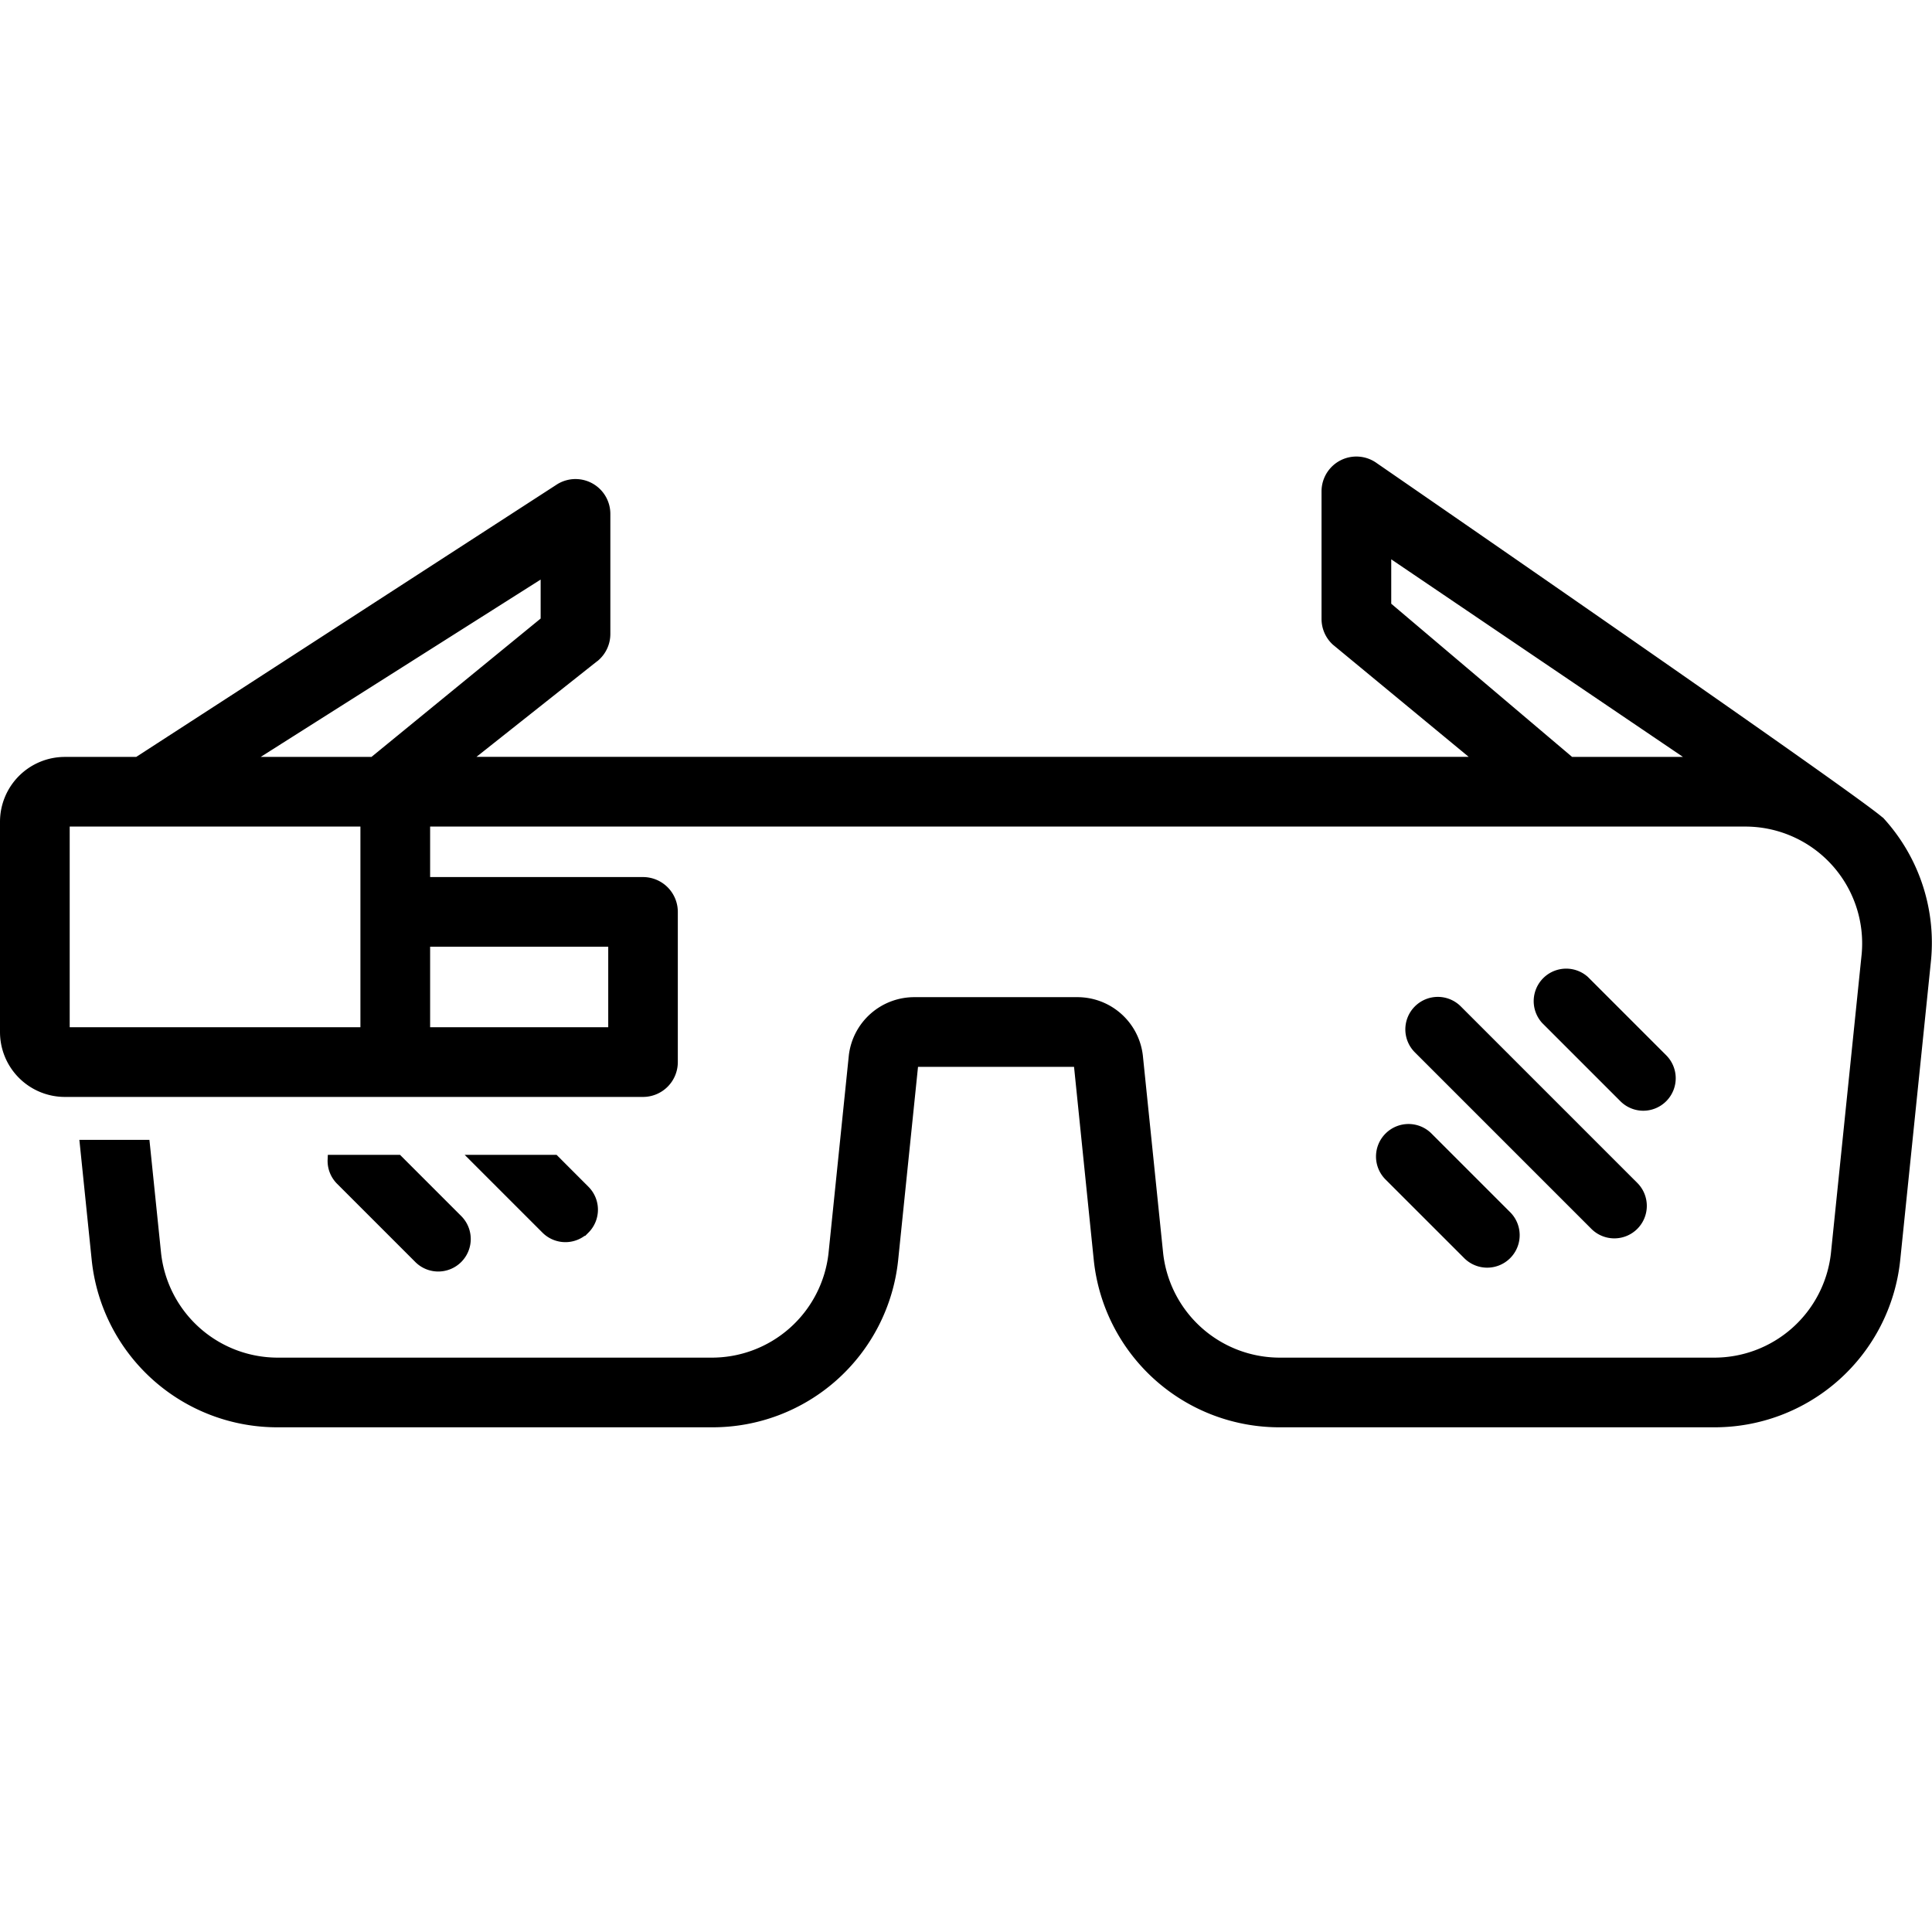 <svg xmlns="http://www.w3.org/2000/svg" width="50.254" height="50" viewBox="0 0 50.254 50">
  <g id="Group_526" data-name="Group 526" transform="translate(-1514.875 2829)">
    <g id="Group_449" data-name="Group 449" transform="translate(1515 -2849)">
      <path id="Path_203" data-name="Path 203" d="M88.726,69.047a.719.719,0,0,0,0,1.018L90.762,72.1a.72.72,0,1,0,1.018-1.018l-2.036-2.036A.719.719,0,0,0,88.726,69.047Zm6.615-.807a.72.72,0,0,0,.509-1.229l-2.036-2.036A.72.72,0,0,0,92.8,65.994l2.036,2.036A.717.717,0,0,0,95.342,68.24Zm-5.852-2.5a.719.719,0,0,0,0,1.018l4.58,4.58a.72.72,0,1,0,1.018-1.018l-4.58-4.58A.719.719,0,0,0,89.49,65.739Z" transform="translate(-52.723 -19.474)" stroke="#000" stroke-width="0.25"/>
      <path id="Path_204" data-name="Path 204" d="M48.794,41.388c-.372-.412-13.179-9.239-13.179-9.239a.781.781,0,0,0-1.24.632V36.1a.782.782,0,0,0,.25.572l3.8,3.139H11.91l3.459-2.741a.781.781,0,0,0,.257-.579V33.367a.781.781,0,0,0-1.222-.645L3.455,39.813H1.563A1.563,1.563,0,0,0,0,41.375v5.469a1.563,1.563,0,0,0,1.563,1.563H16.6a.781.781,0,0,0,.781-.781V43.719a.781.781,0,0,0-.781-.781H10.938V41.375h34.3a3.164,3.164,0,0,1,3.186,3.453l-.8,7.785a3.179,3.179,0,0,1-3.186,2.825H33.192a3.179,3.179,0,0,1-3.186-2.825l-.528-5.144a1.589,1.589,0,0,0-1.6-1.407h-4.2a1.589,1.589,0,0,0-1.6,1.407l-.528,5.144a3.179,3.179,0,0,1-3.186,2.825H7.127a3.179,3.179,0,0,1-3.186-2.825l-.292-2.84H2.078l.308,3A4.727,4.727,0,0,0,7.127,57H18.372a4.727,4.727,0,0,0,4.74-4.227l.528-5.139h0a.123.123,0,0,1,.041-.009h4.2a.056.056,0,0,1,.046.017l.524,5.131A4.727,4.727,0,0,0,33.192,57H44.437a4.727,4.727,0,0,0,4.74-4.227l.8-7.785a4.672,4.672,0,0,0-1.182-3.6ZM9.375,46.844H1.563V41.375H9.375ZM15.821,44.5v2.344H10.938V44.5ZM9.582,39.813H6.225l7.838-4.965v1.3Zm31.14,0-4.784-4.052V34.313l8.121,5.5Z" transform="translate(0 0)" stroke="#000" stroke-width="0.25"/>
      <path id="Path_205" data-name="Path 205" d="M24.274,80.784a.72.72,0,0,0,.509-1.229L23.228,78H21.521a.715.715,0,0,0,.208.537l2.036,2.036A.717.717,0,0,0,24.274,80.784Zm3.817-.974a.719.719,0,0,0,0-1.018L27.3,78H25.263l1.809,1.809a.719.719,0,0,0,1.018,0Z" transform="translate(-12.999 -27.836)" stroke="#000" stroke-width="0.25"/>
    </g>
    <rect id="Rectangle_266" data-name="Rectangle 266" width="50" height="50" transform="translate(1515 -2829)" fill="none"/>
  </g>
</svg>
